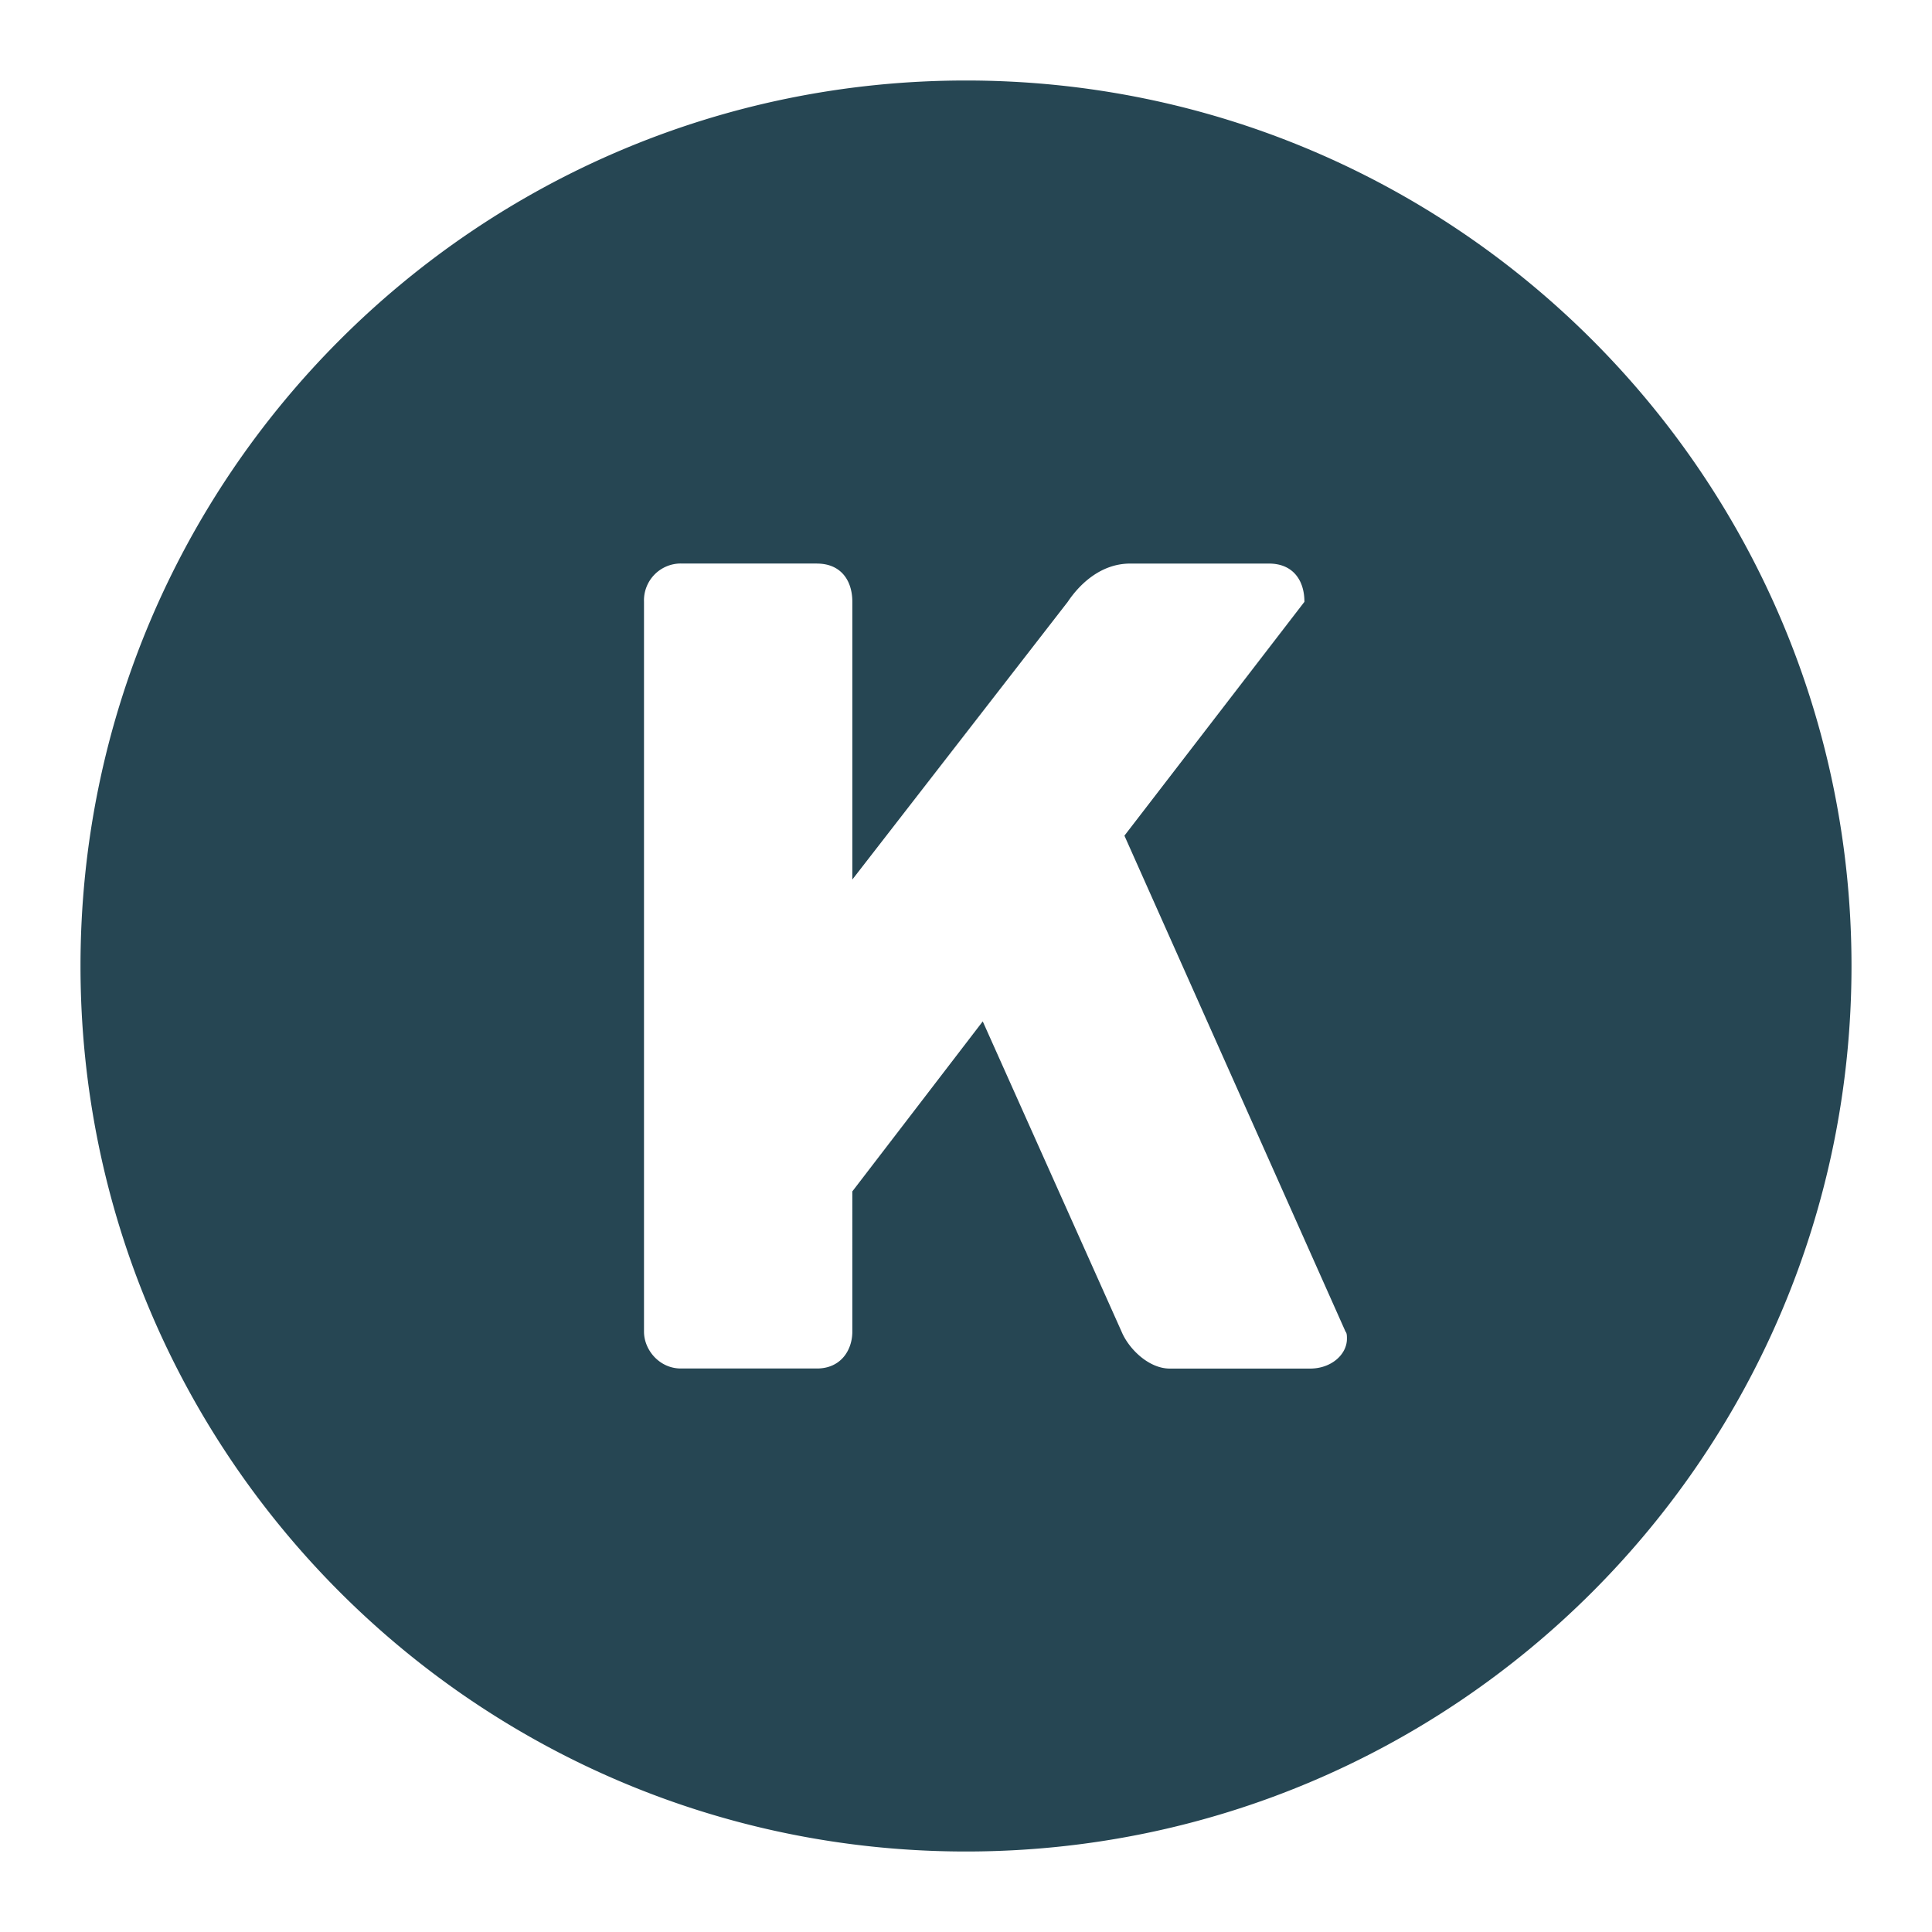 <svg width="24" height="24" viewBox="0 0 24 24" xmlns="http://www.w3.org/2000/svg">
    <g fill="none" fill-rule="evenodd">
        <path fill="none" d="M0 0h24v24H0z"/>
        <path d="M12 1c6.075 0 11 4.925 11 11s-4.925 11-11 11S1 18.075 1 12 5.925 1 12 1zm-1.852 6h-1.69A.458.458 0 0 0 8 7.475v9.067c0 .229.193.458.458.458h1.69c.299 0 .44-.23.44-.458V14.8l1.62-2.112 1.725 3.855c.088.211.335.458.599.458h1.743c.264 0 .457-.176.457-.37 0-.035 0-.07-.017-.088l-2.747-6.162 2.236-2.905c0-.264-.14-.475-.44-.475h-1.725c-.37 0-.634.264-.775.475l-2.676 3.45v-3.45c0-.264-.141-.475-.44-.475z" fill="#264653"/>
    </g>
</svg>
